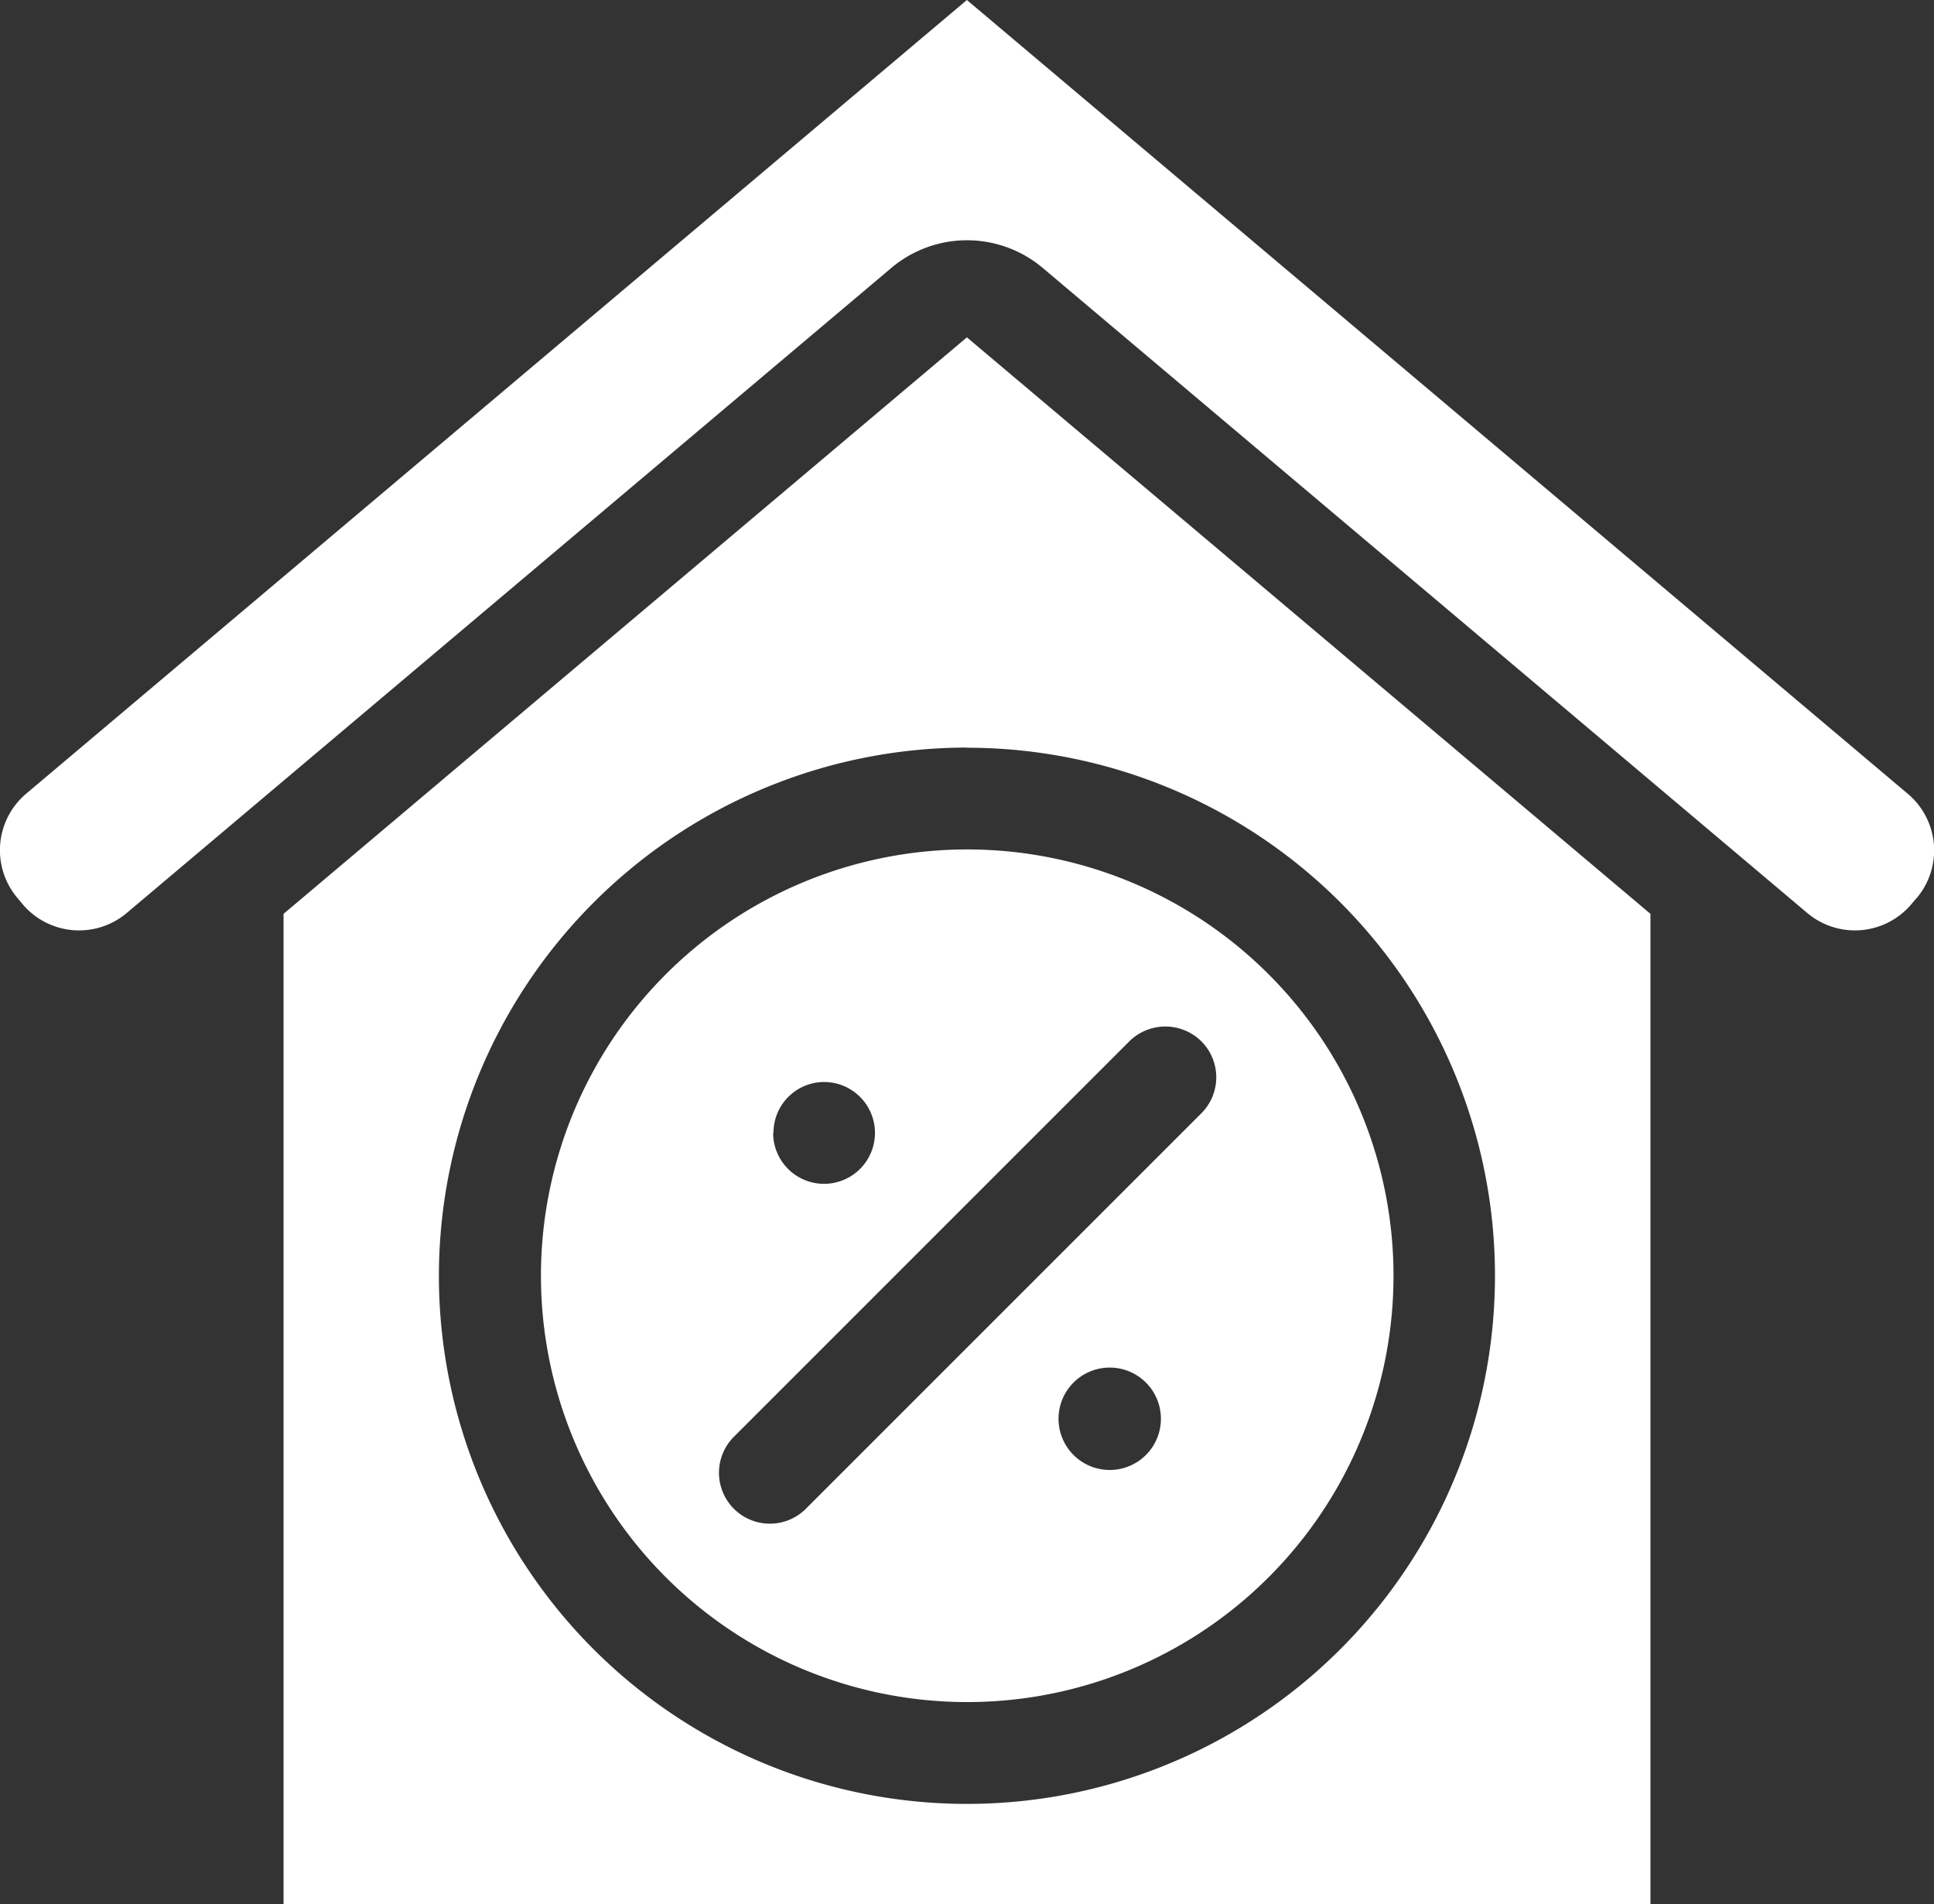 <svg xmlns="http://www.w3.org/2000/svg" width="34" height="33.472" viewBox="0 0 34 33.472"><rect x="0" y="0" width="34" height="33.472" fill="#333333" stroke="none"/>  <path id="cta-2-property-tax" d="M21.122,22.285a.9.9,0,0,0-1.266,0l-6.973,6.973a.895.895,0,0,0,1.265,1.265l6.974-6.973a.894.894,0,0,0,0-1.265Zm-.711,6.629a.9.9,0,1,1-.9-.894h.006a.9.9,0,0,1,.894.894ZM13.6,23.894A.892.892,0,0,1,14.488,23h.006a.895.895,0,1,1-.9.895ZM17,33.9A7.494,7.494,0,1,1,24.5,26.4,7.493,7.493,0,0,1,17,33.9Zm0-16.776A9.283,9.283,0,1,1,7.718,26.4,9.294,9.294,0,0,1,17,17.121Zm16.7,2.64a1.3,1.3,0,0,0-.156-1.828L17,3.98.461,17.933a1.3,1.3,0,0,0-.156,1.828l.094.113a1.3,1.3,0,0,0,1.83.156L15.668,8.693a2.064,2.064,0,0,1,2.669,0L31.775,20.03a1.3,1.3,0,0,0,1.829-.155l.095-.113ZM4.987,37.452V20.044L17,9.91,29.017,20.044V37.452Z" transform="translate(-0.002 -3.98)" fill="#fff" fill-rule="evenodd" /></svg>